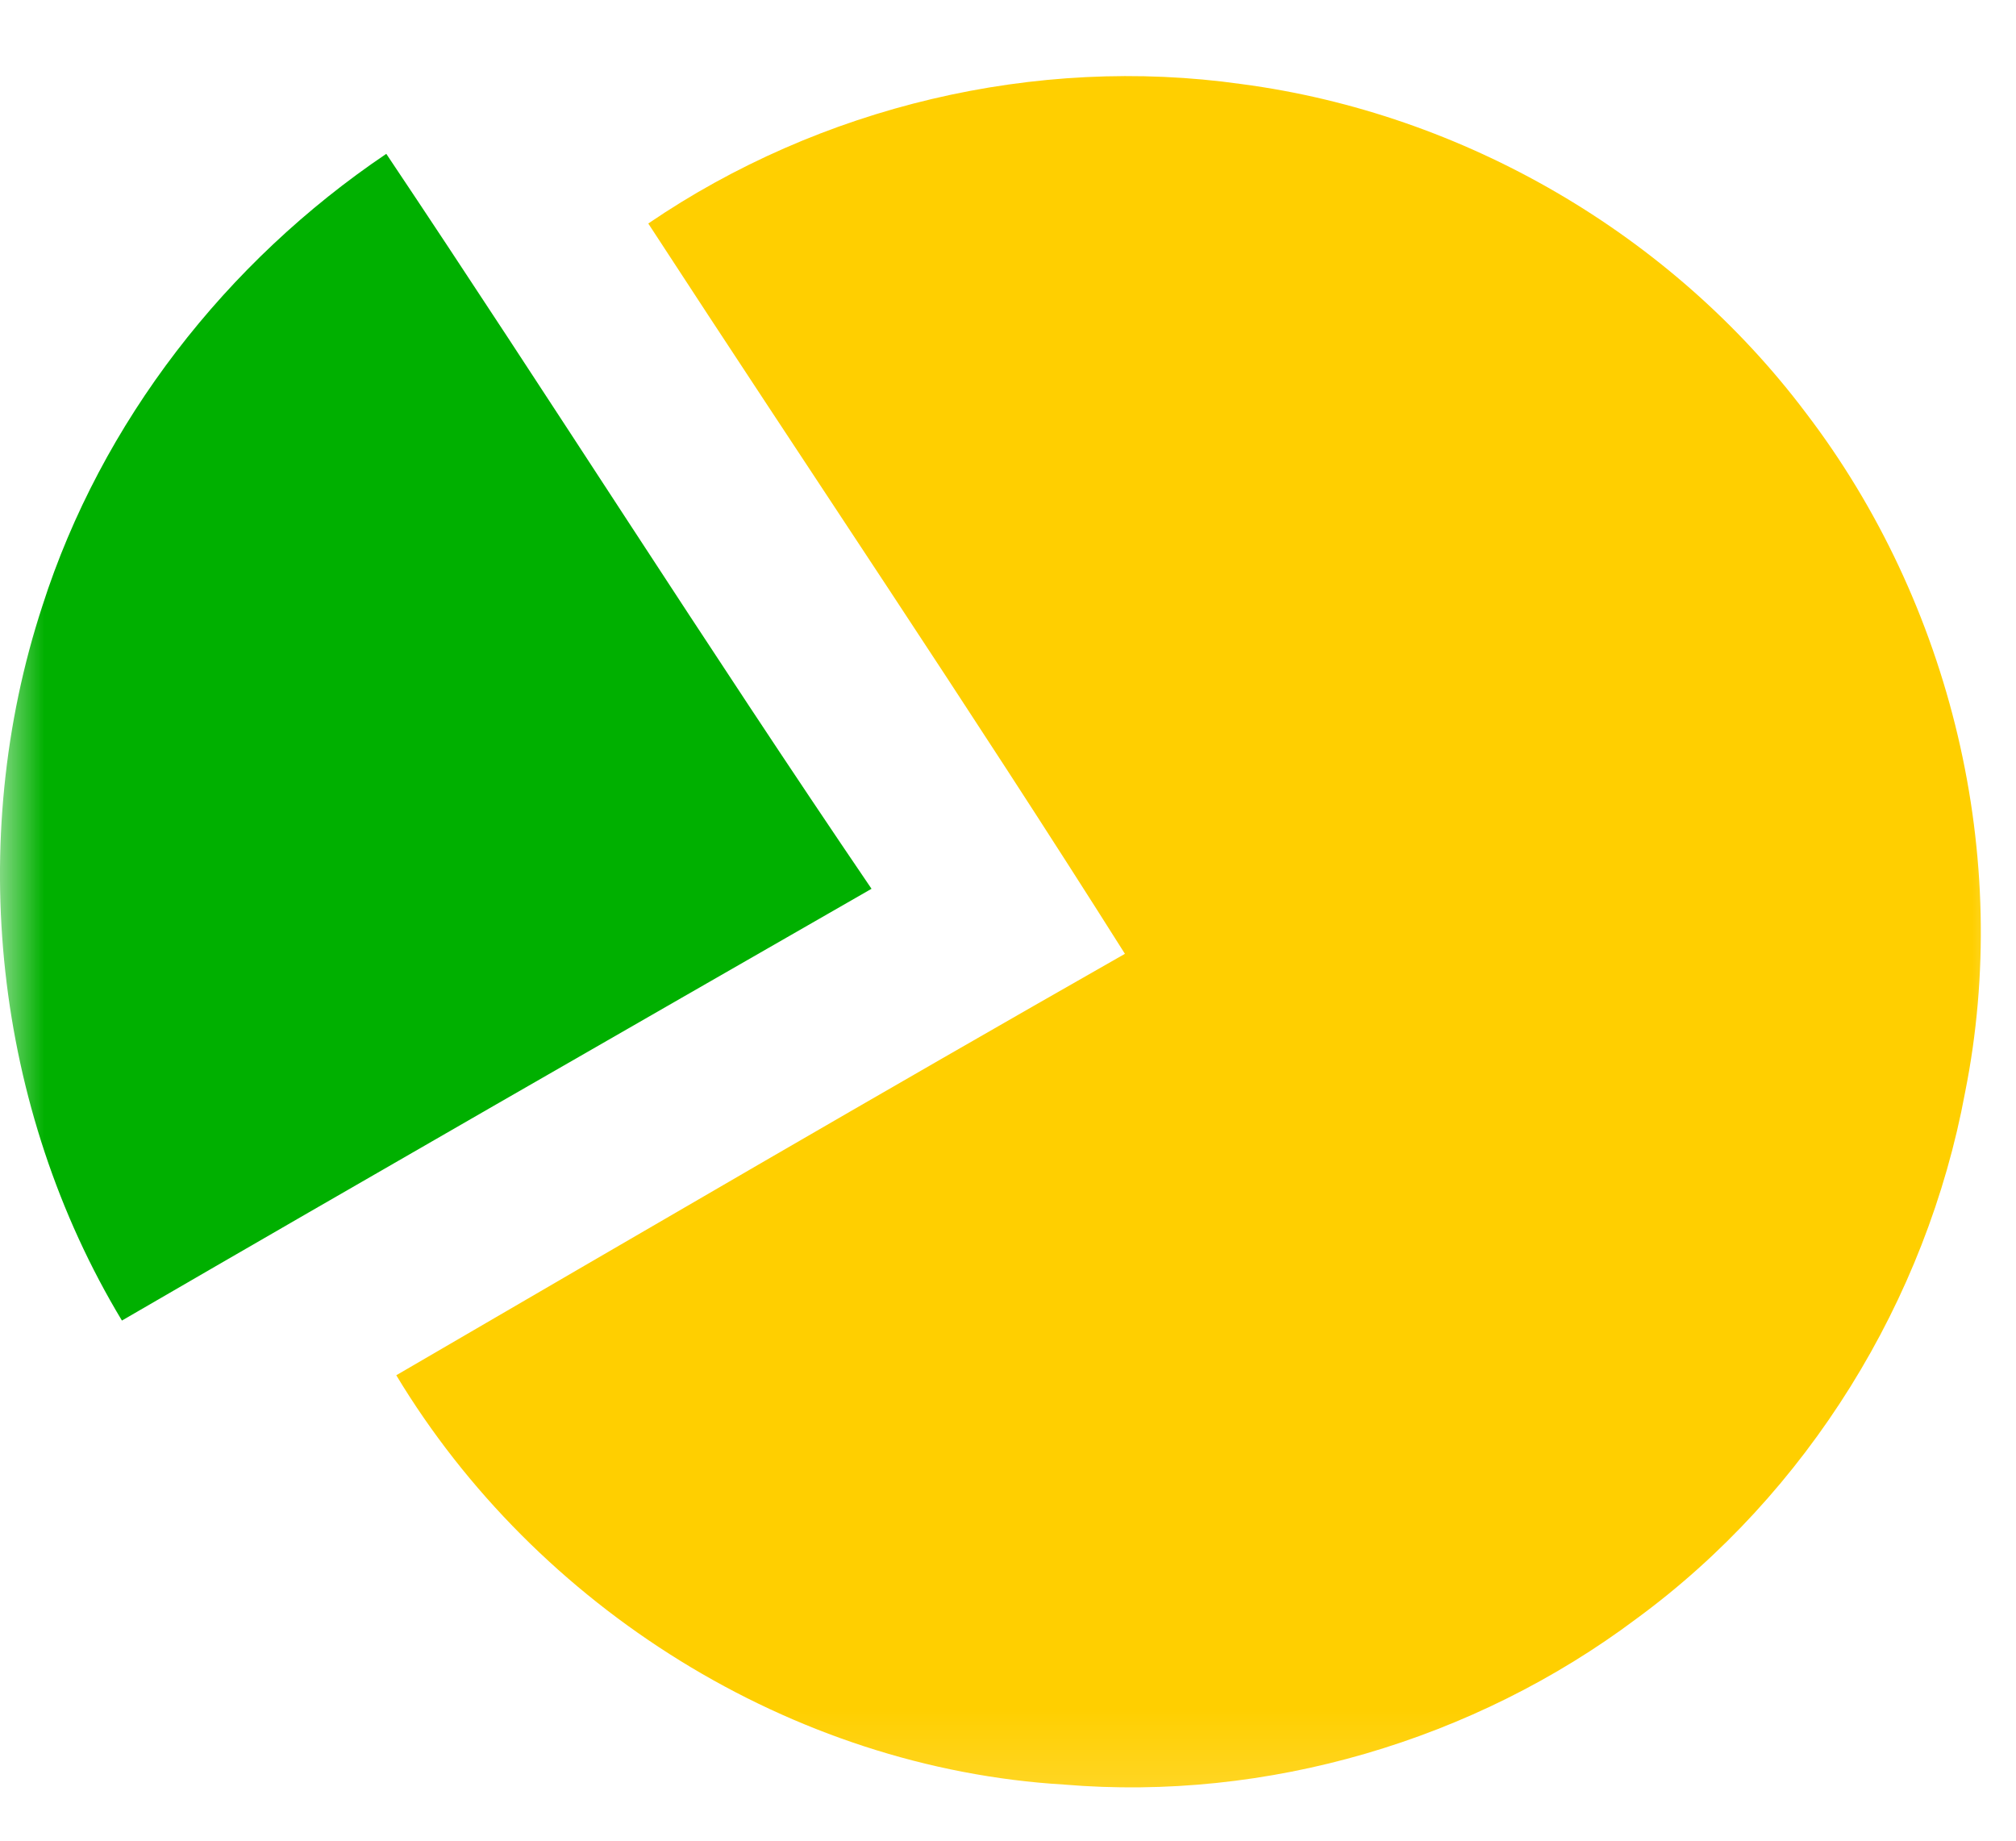 <svg width="23" height="21" viewBox="0 0 23 21" fill="none" xmlns="http://www.w3.org/2000/svg">
<mask id="mask0_1921_1718" style="mask-type:luminance" maskUnits="userSpaceOnUse" x="0" y="0" width="23" height="21">
<path d="M23 0H0V20.844H23V0Z" fill="white"/>
</mask>
<g mask="url(#mask0_1921_1718)">
<path d="M7.396 2.55C9.354 1.215 11.812 0.627 14.163 0.959C16.698 1.293 19.072 2.675 20.603 4.711C22.265 6.887 22.958 9.778 22.419 12.463C21.98 14.836 20.624 17.036 18.668 18.469C16.816 19.857 14.453 20.554 12.141 20.36C9.029 20.174 6.117 18.339 4.521 15.69C7.287 14.08 10.053 12.465 12.834 10.882C11.065 8.079 9.205 5.329 7.396 2.55Z" fill="#FFCF00"/>
<path d="M0.484 6.911C1.157 4.812 2.581 2.987 4.407 1.755C6.271 4.539 8.059 7.371 9.943 10.14C7.09 11.778 4.236 13.415 1.391 15.066C-0.068 12.645 -0.395 9.592 0.484 6.911Z" fill="#00B000"/>
</g>
</svg>

